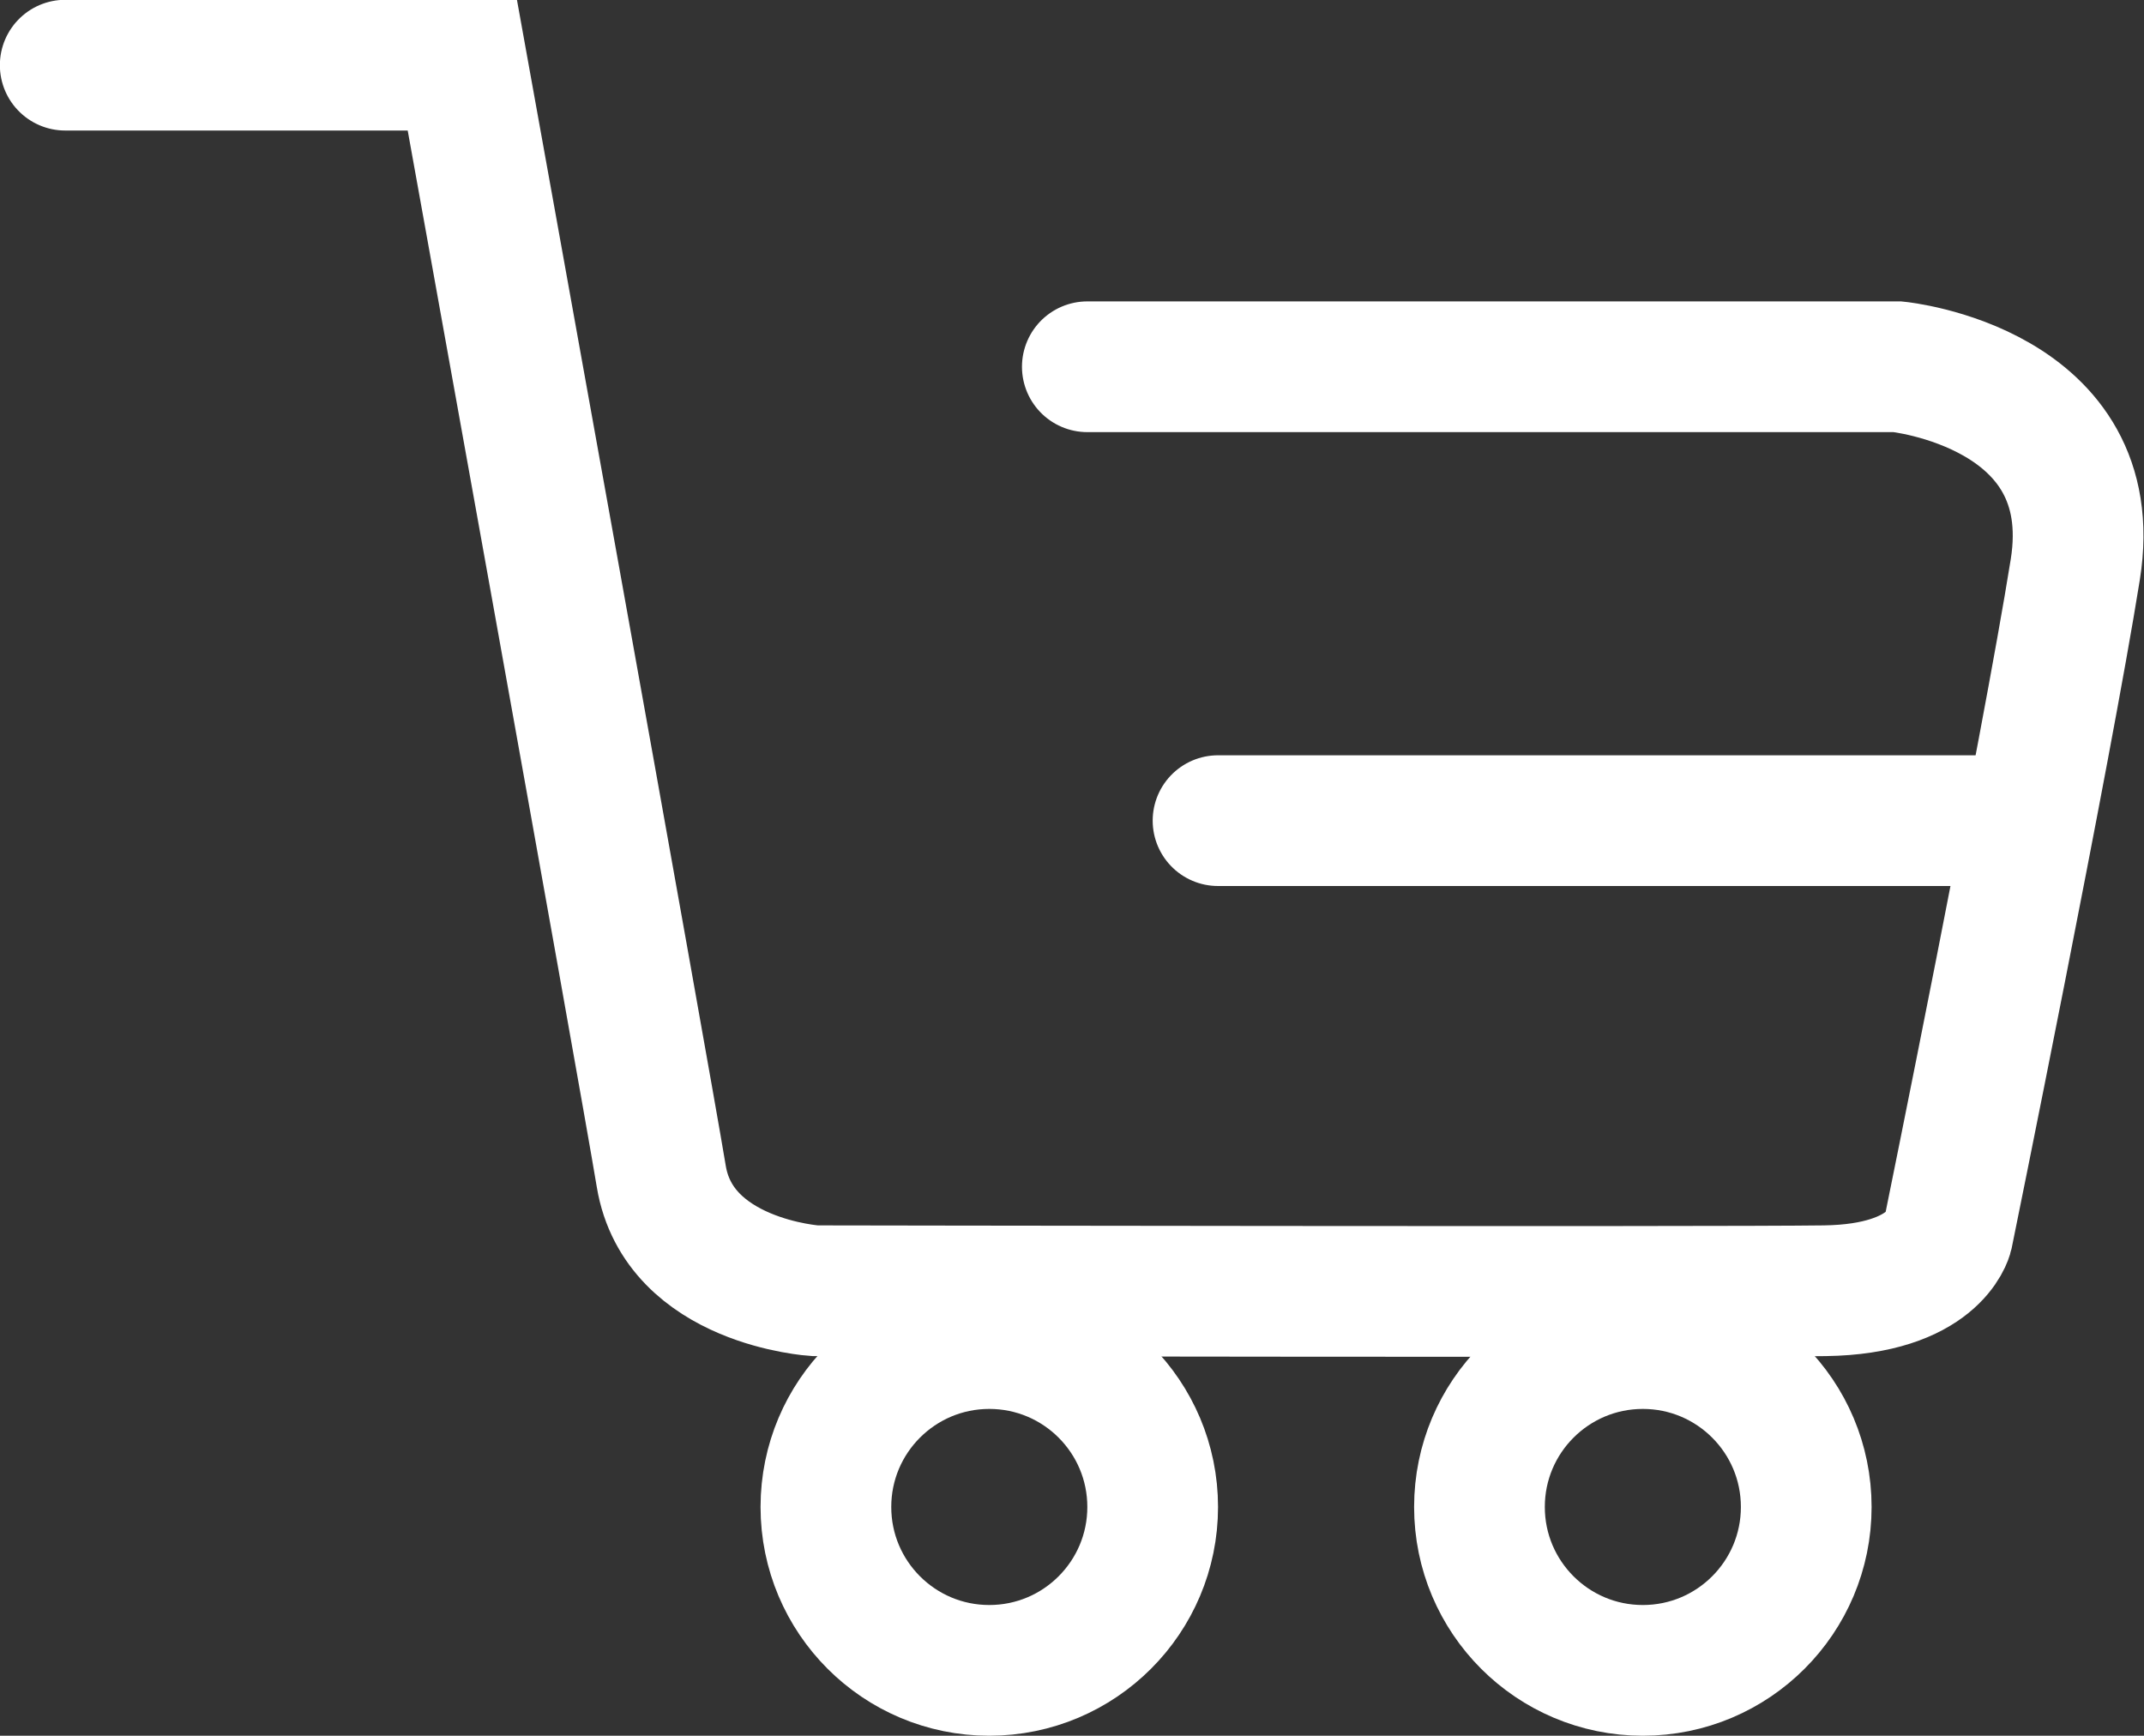 <svg xmlns="http://www.w3.org/2000/svg" width="32.805" height="26.555" viewBox="0 0 32.805 26.555">
  <rect x="0" y="0" width="32.805" height="26.555" fill="#333333" stroke="none"/>
  <g id="Group_1121" data-name="Group 1121" transform="translate(-9642.363 171.555)">
    <path id="Path_418" data-name="Path 418" d="M9659-165.944h12.4s3.162.316,2.717,3.1-1.952,10.177-1.952,10.177-.2.835-1.879.859-15.454,0-15.454,0-2.083-.13-2.351-1.75-3.044-17-3.044-17h-6.076" fill="none" stroke="#fff" stroke-linecap="round" stroke-width="2"/>
    <path id="Path_419" data-name="Path 419" d="M9661-159h12.077" fill="none" stroke="#fff" stroke-linecap="round" stroke-width="2"/>
    <g id="Ellipse_1" data-name="Ellipse 1" transform="translate(9654 -152)" fill="none" stroke="#fff" stroke-width="2">
      <circle cx="3.5" cy="3.5" r="3.5" stroke="none"/>
      <circle cx="3.5" cy="3.5" r="2.5" fill="none"/>
    </g>
    <g id="Ellipse_2" data-name="Ellipse 2" transform="translate(9664 -152)" fill="none" stroke="#fff" stroke-width="2">
      <circle cx="3.5" cy="3.5" r="3.5" stroke="none"/>
      <circle cx="3.5" cy="3.5" r="2.5" fill="none"/>
    </g>
  </g>
</svg>
